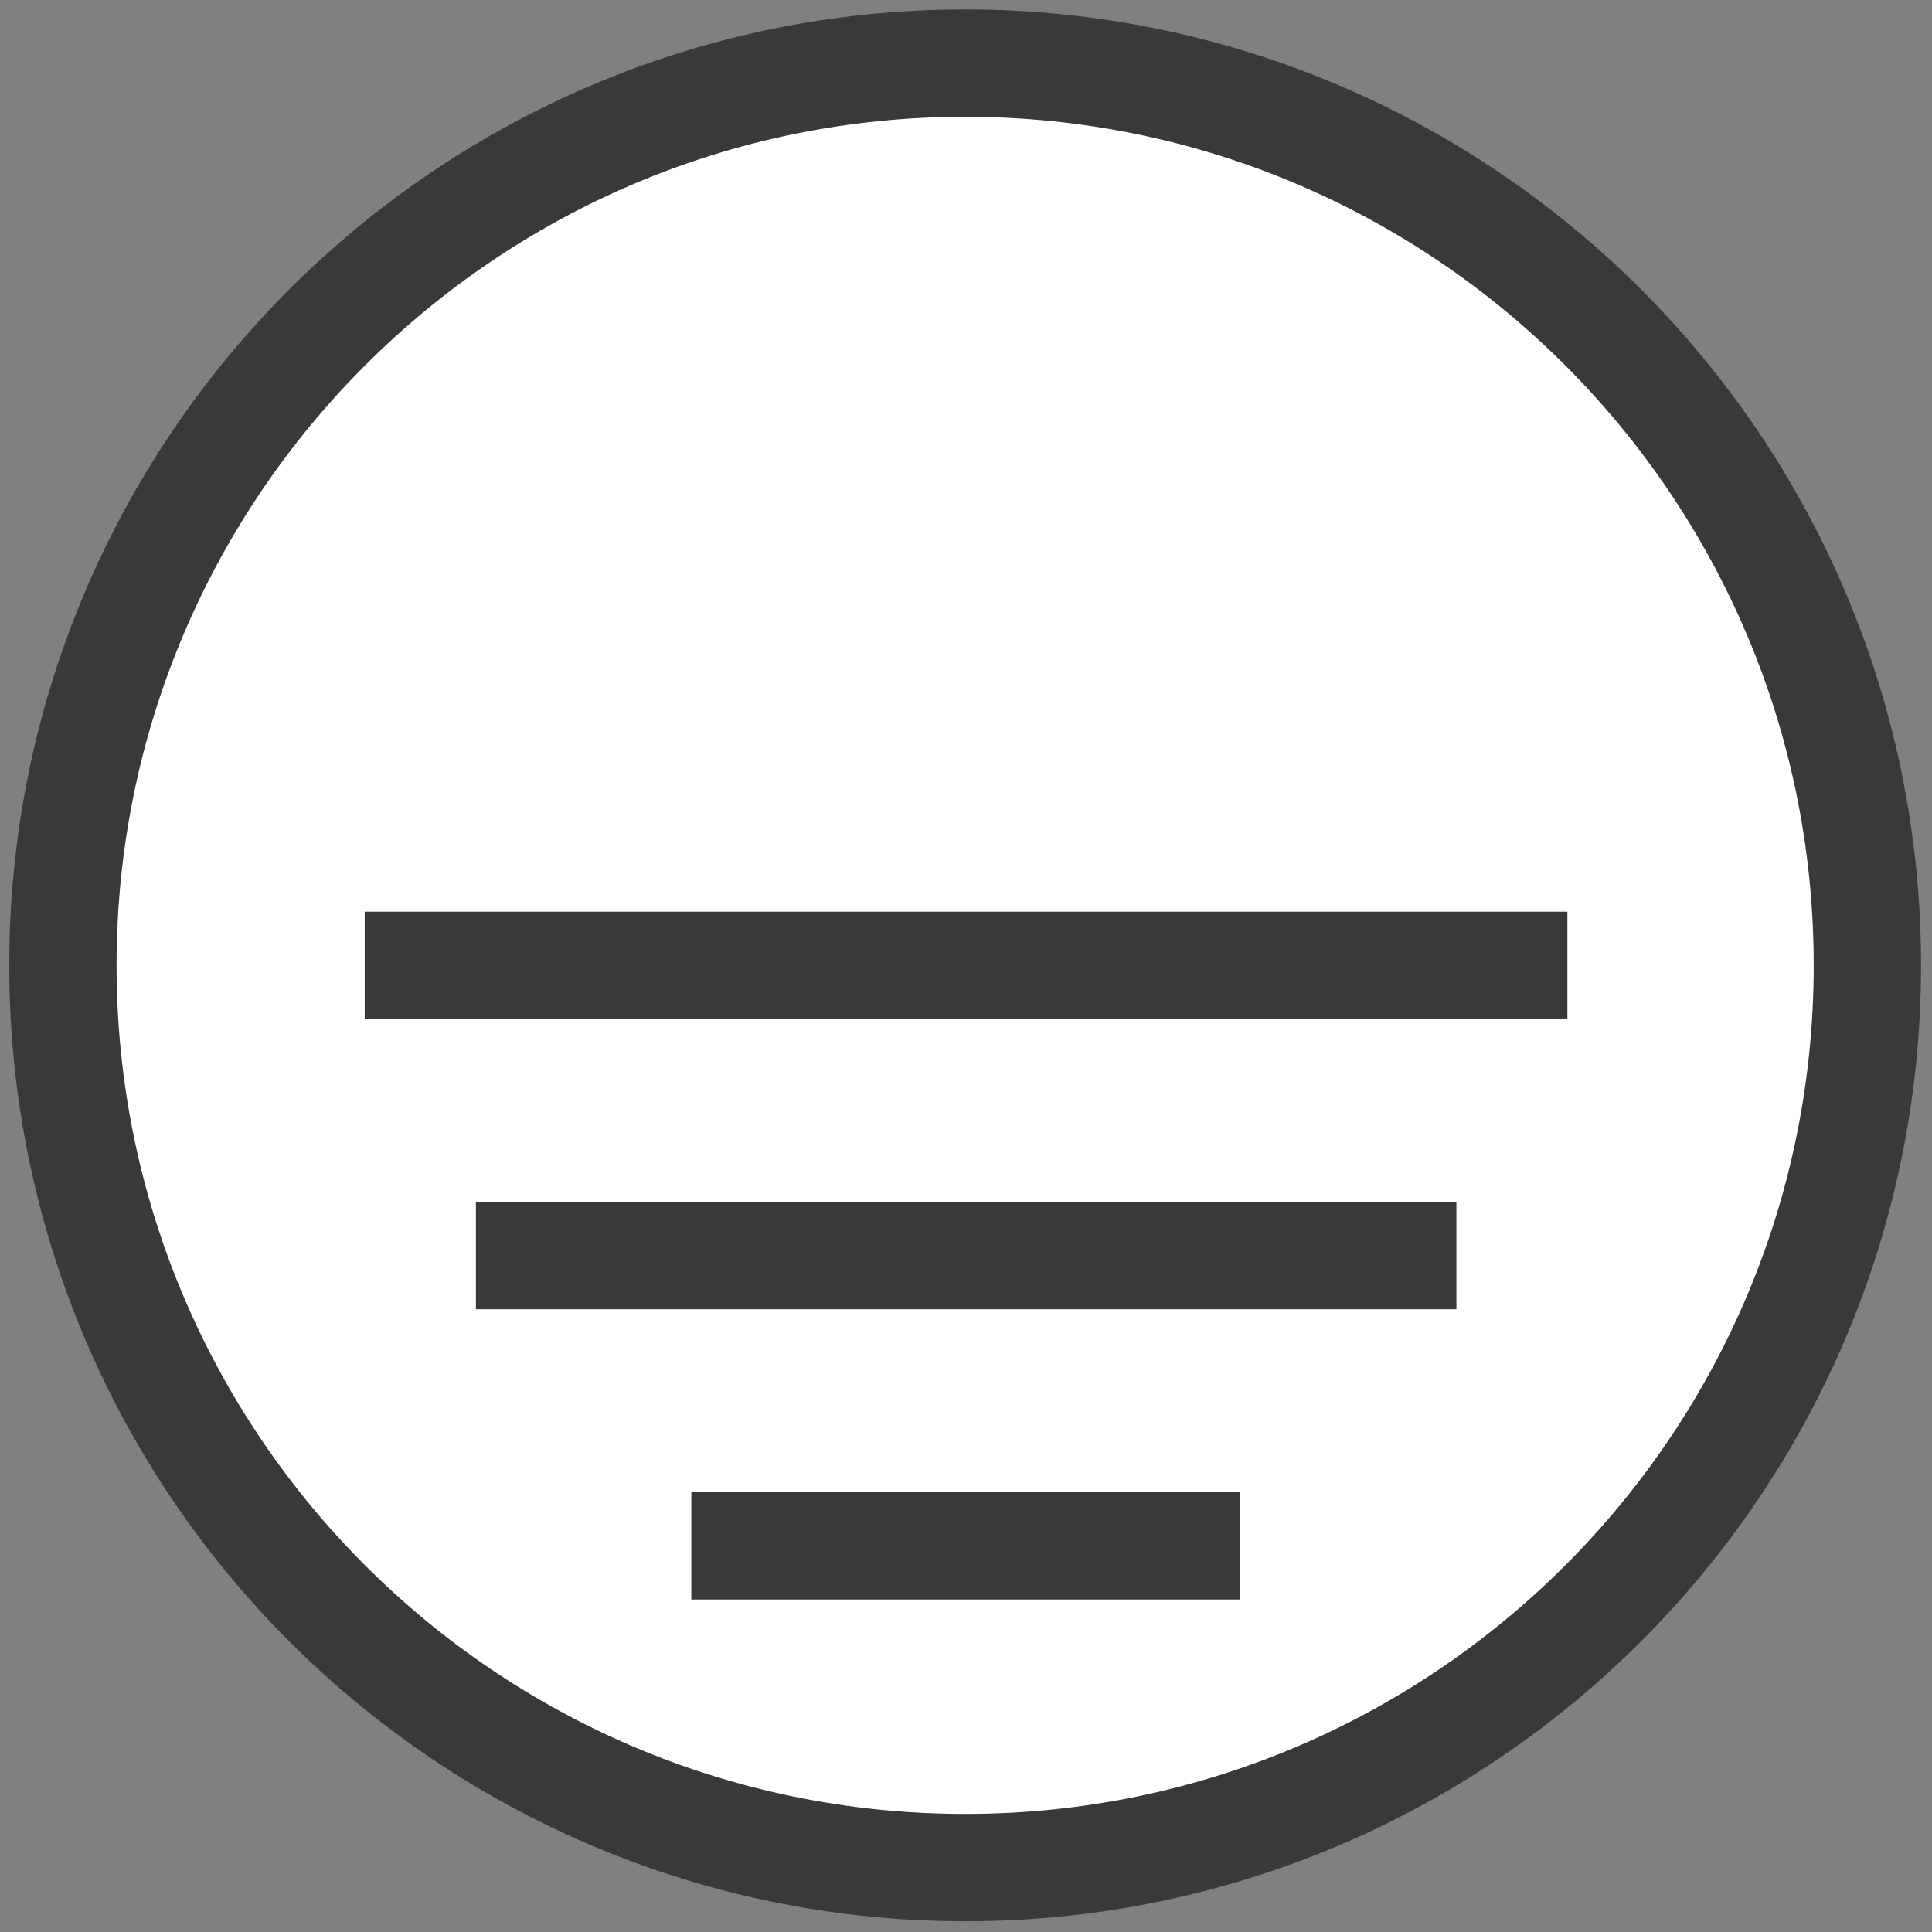 <svg width="18" height="18" viewBox="0 0 18 18" fill="none" xmlns="http://www.w3.org/2000/svg">
<rect x="0" y="0" width="18" height="18" fill="#808080" stroke="none"/>
<g clip-path="url(#clip0_171_8807)">
<path d="M8.992 17.4C13.635 17.4 17.398 13.637 17.398 8.994C17.398 4.352 13.635 0.588 8.992 0.588C4.35 0.588 0.586 4.352 0.586 8.994C0.586 13.637 4.35 17.4 8.992 17.4Z" fill="white" stroke="#393939" stroke-miterlimit="10"/>
<path d="M3.398 8.994H14.603" stroke="#393939" stroke-miterlimit="10"/>
<path d="M4.434 11.698H13.569" stroke="#393939" stroke-miterlimit="10"/>
<path d="M6.441 14.402H11.556" stroke="#393939" stroke-miterlimit="10"/>
</g>
<defs>
<clipPath id="clip0_171_8807">
<rect width="18" height="18" fill="white"/>
</clipPath>
</defs>
</svg>
